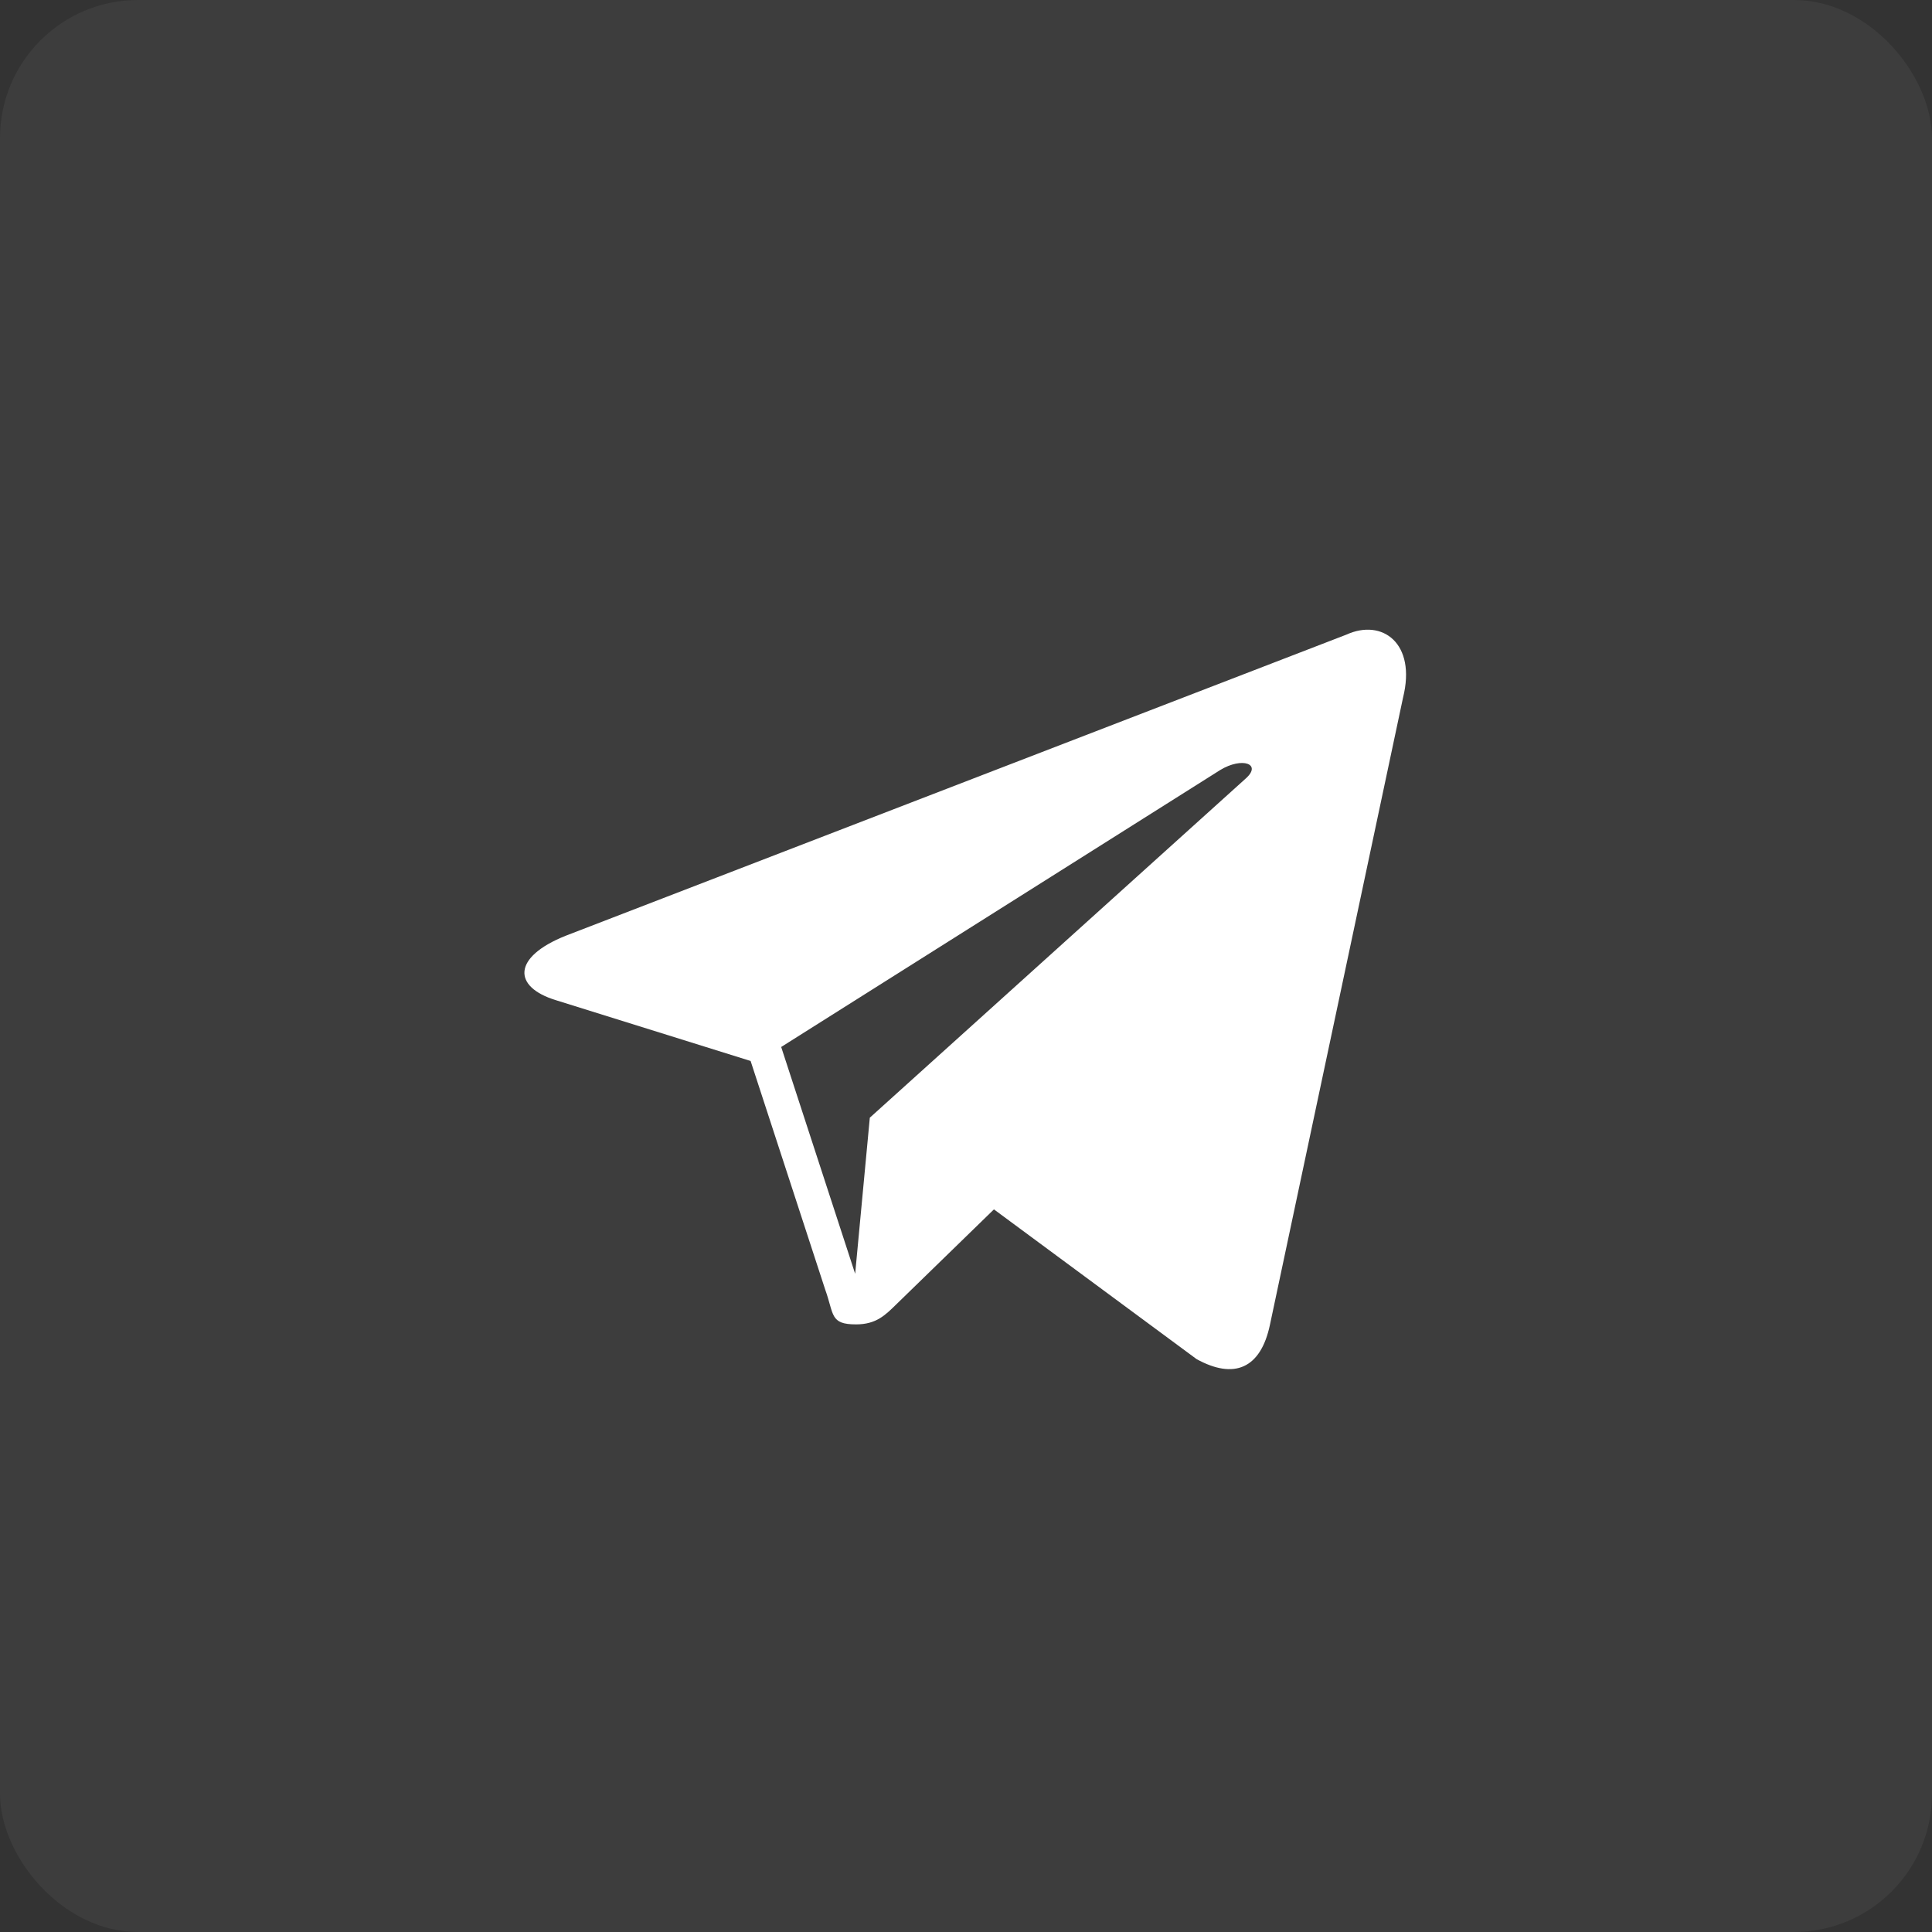 <?xml version="1.0" encoding="UTF-8"?> <svg xmlns="http://www.w3.org/2000/svg" width="70" height="70" viewBox="0 0 70 70" fill="none"><rect x="0" y="0" width="70" height="70" fill="#333333" stroke="none"/><rect width="70" height="70" rx="5" fill="white" fill-opacity="0.05"></rect><path d="M48.787 22.992L20.491 33.906C18.56 34.68 18.572 35.758 20.139 36.238L27.196 38.441L29.897 46.719C30.225 47.625 30.063 47.985 31.015 47.985C31.749 47.985 32.075 47.65 32.484 47.25C32.744 46.996 34.288 45.495 36.012 43.818L43.353 49.242C44.703 49.987 45.679 49.601 46.015 47.987L50.834 25.28C51.327 23.302 50.08 22.405 48.787 22.992ZM28.304 37.934L44.211 27.899C45.005 27.417 45.733 27.676 45.135 28.207L31.515 40.496L30.984 46.152L28.304 37.934V37.934Z" fill="white"></path></svg> 